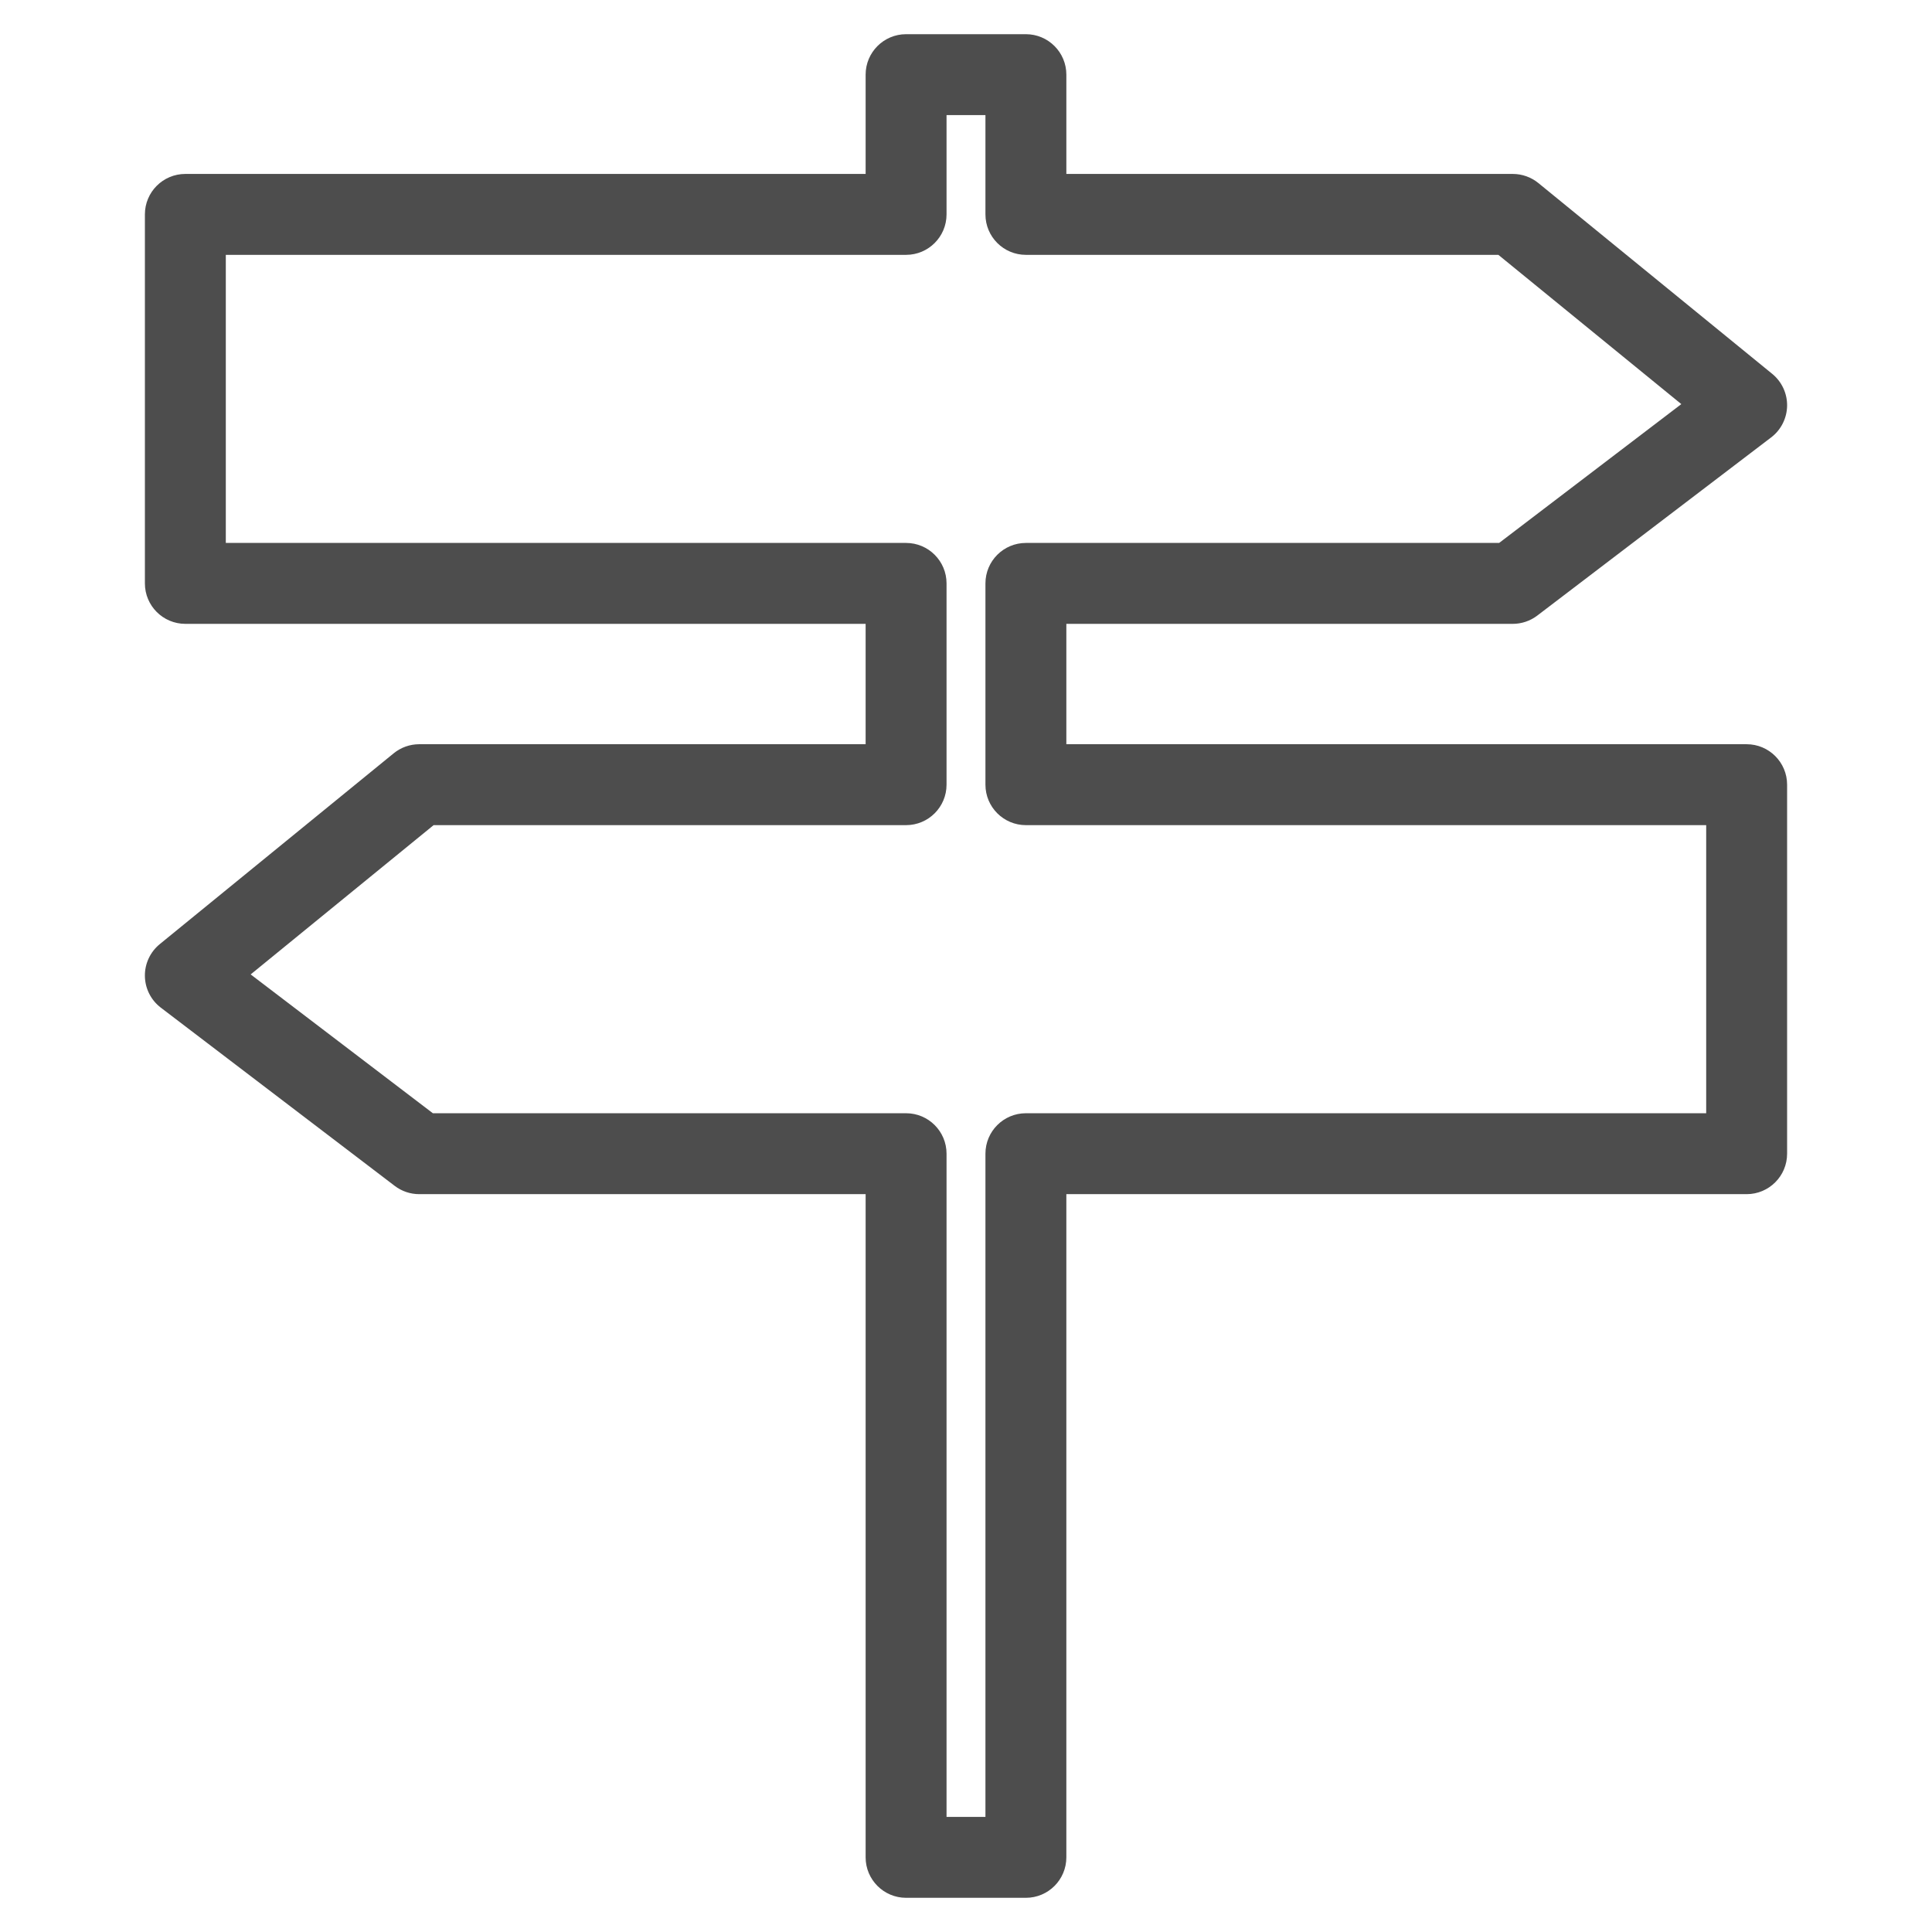 <?xml version="1.0" ?><!DOCTYPE svg  PUBLIC '-//W3C//DTD SVG 1.1//EN'  'http://www.w3.org/Graphics/SVG/1.1/DTD/svg11.dtd'><svg enable-background="new 0 0 800 800" height="800px" id="Layer_1" version="1.1" viewBox="0 0 800 800" width="800px" xml:space="preserve" xmlns="http://www.w3.org/2000/svg" xmlns:xlink="http://www.w3.org/1999/xlink"><g><path d="M424.801,785.841h-49.61c-9.245,0-16.752-7.502-16.752-16.752V494.473H173.579   c-3.665,0-7.235-1.201-10.152-3.436l-96.828-73.785c-4.085-3.104-6.516-7.908-6.6-13.041c-0.094-5.132,2.188-10.012,6.15-13.26   l96.848-79.006c2.991-2.445,6.73-3.777,10.582-3.777h184.859v-49.844H76.751c-9.255,0-16.752-7.497-16.752-16.752V88.776   c0-9.25,7.497-16.752,16.752-16.752h281.688V30.911c0-9.25,7.507-16.752,16.752-16.752h49.61c9.246,0,16.752,7.502,16.752,16.752   v41.113h184.851c3.87,0,7.609,1.332,10.601,3.772l96.828,79.006c3.982,3.248,6.245,8.133,6.17,13.265   c-0.094,5.128-2.523,9.946-6.6,13.046l-96.847,73.784c-2.917,2.221-6.479,3.427-10.152,3.427H441.553v49.844H723.25   c9.246,0,16.752,7.507,16.752,16.752v152.801c0,9.245-7.506,16.752-16.752,16.752H441.553v274.616   C441.553,778.339,434.047,785.841,424.801,785.841z M391.942,752.337h16.107V477.721c0-9.255,7.497-16.752,16.751-16.752h281.697   V341.672H424.801c-9.254,0-16.751-7.502-16.751-16.752v-83.348c0-9.25,7.497-16.752,16.751-16.752h195.956l75.44-57.486   l-75.758-61.806H424.801c-9.254,0-16.751-7.502-16.751-16.752V47.663h-16.107v41.113c0,9.25-7.507,16.752-16.752,16.752H93.503   V224.82H375.19c9.245,0,16.752,7.502,16.752,16.752v83.348c0,9.25-7.507,16.752-16.752,16.752H179.553l-75.758,61.811   l75.449,57.486H375.19c9.245,0,16.752,7.497,16.752,16.752V752.337z" fill="#4D4D4D"/></g></svg>